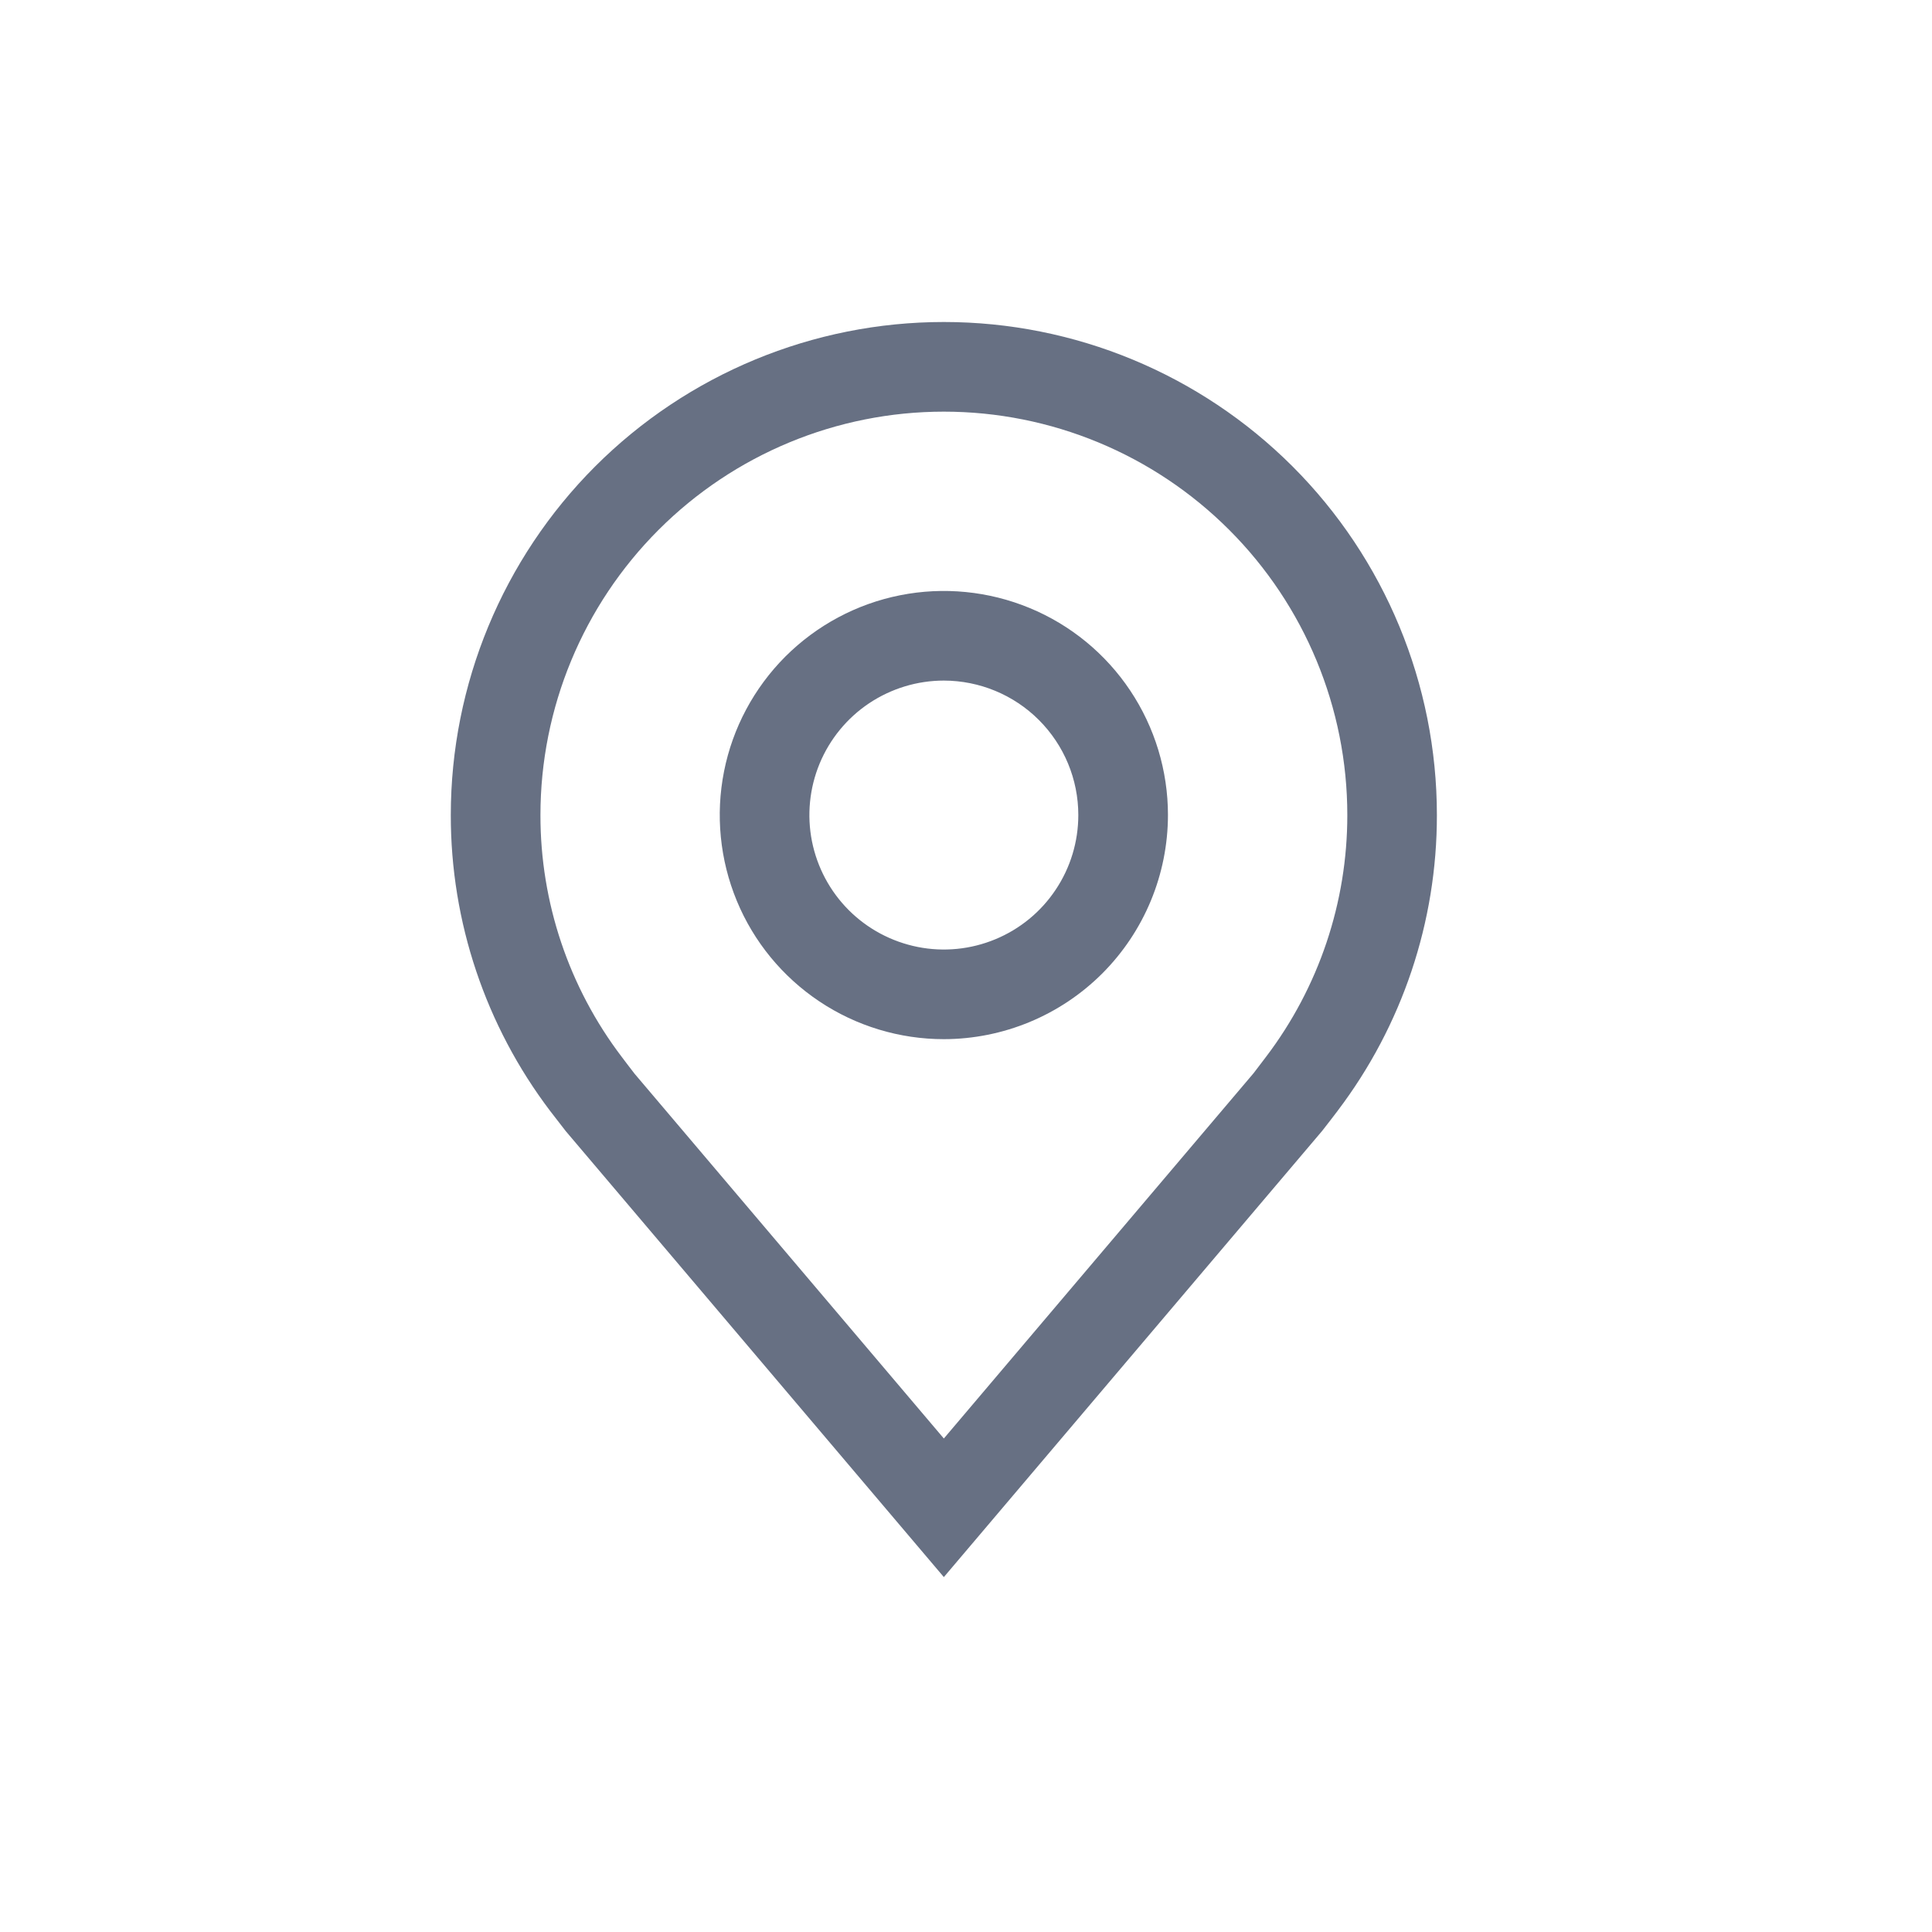 <svg xmlns="http://www.w3.org/2000/svg" width="30" height="30" viewBox="0 0 30 30" fill="none">
  <path d="M14.656 16.136C13.968 16.136 13.295 15.932 12.723 15.55C12.15 15.167 11.704 14.624 11.441 13.988C11.178 13.352 11.109 12.652 11.243 11.977C11.377 11.302 11.709 10.682 12.195 10.195C12.682 9.709 13.302 9.377 13.977 9.243C14.652 9.109 15.352 9.178 15.988 9.441C16.624 9.704 17.168 10.15 17.55 10.723C17.932 11.295 18.136 11.968 18.136 12.656C18.135 13.579 17.768 14.463 17.116 15.116C16.463 15.768 15.579 16.135 14.656 16.136ZM14.656 10.568C14.243 10.568 13.84 10.691 13.496 10.92C13.153 11.149 12.885 11.476 12.727 11.857C12.569 12.239 12.528 12.659 12.608 13.063C12.689 13.469 12.888 13.841 13.18 14.133C13.472 14.425 13.844 14.623 14.249 14.704C14.654 14.785 15.074 14.743 15.455 14.585C15.837 14.427 16.163 14.16 16.392 13.816C16.622 13.473 16.744 13.069 16.744 12.656C16.744 12.102 16.524 11.572 16.132 11.18C15.741 10.789 15.21 10.569 14.656 10.568Z" fill="#677083"/>
  <path d="M14.656 24.489L8.785 17.564C8.703 17.46 8.622 17.355 8.542 17.25C7.54 15.928 6.998 14.315 7 12.656C7 10.626 7.807 8.678 9.242 7.242C10.678 5.807 12.626 5 14.656 5C16.687 5 18.634 5.807 20.07 7.242C21.506 8.678 22.312 10.626 22.312 12.656C22.314 14.314 21.773 15.927 20.771 17.248L20.77 17.25C20.77 17.25 20.561 17.524 20.53 17.561L14.656 24.489ZM9.654 16.411C9.654 16.411 9.816 16.626 9.853 16.672L14.656 22.337L19.466 16.664C19.496 16.626 19.659 16.41 19.66 16.409C20.479 15.33 20.922 14.011 20.921 12.656C20.921 10.995 20.261 9.402 19.086 8.227C17.911 7.052 16.318 6.392 14.656 6.392C12.995 6.392 11.402 7.052 10.227 8.227C9.052 9.402 8.392 10.995 8.392 12.656C8.39 14.012 8.834 15.332 9.654 16.411Z" fill="#677083"/>
</svg>